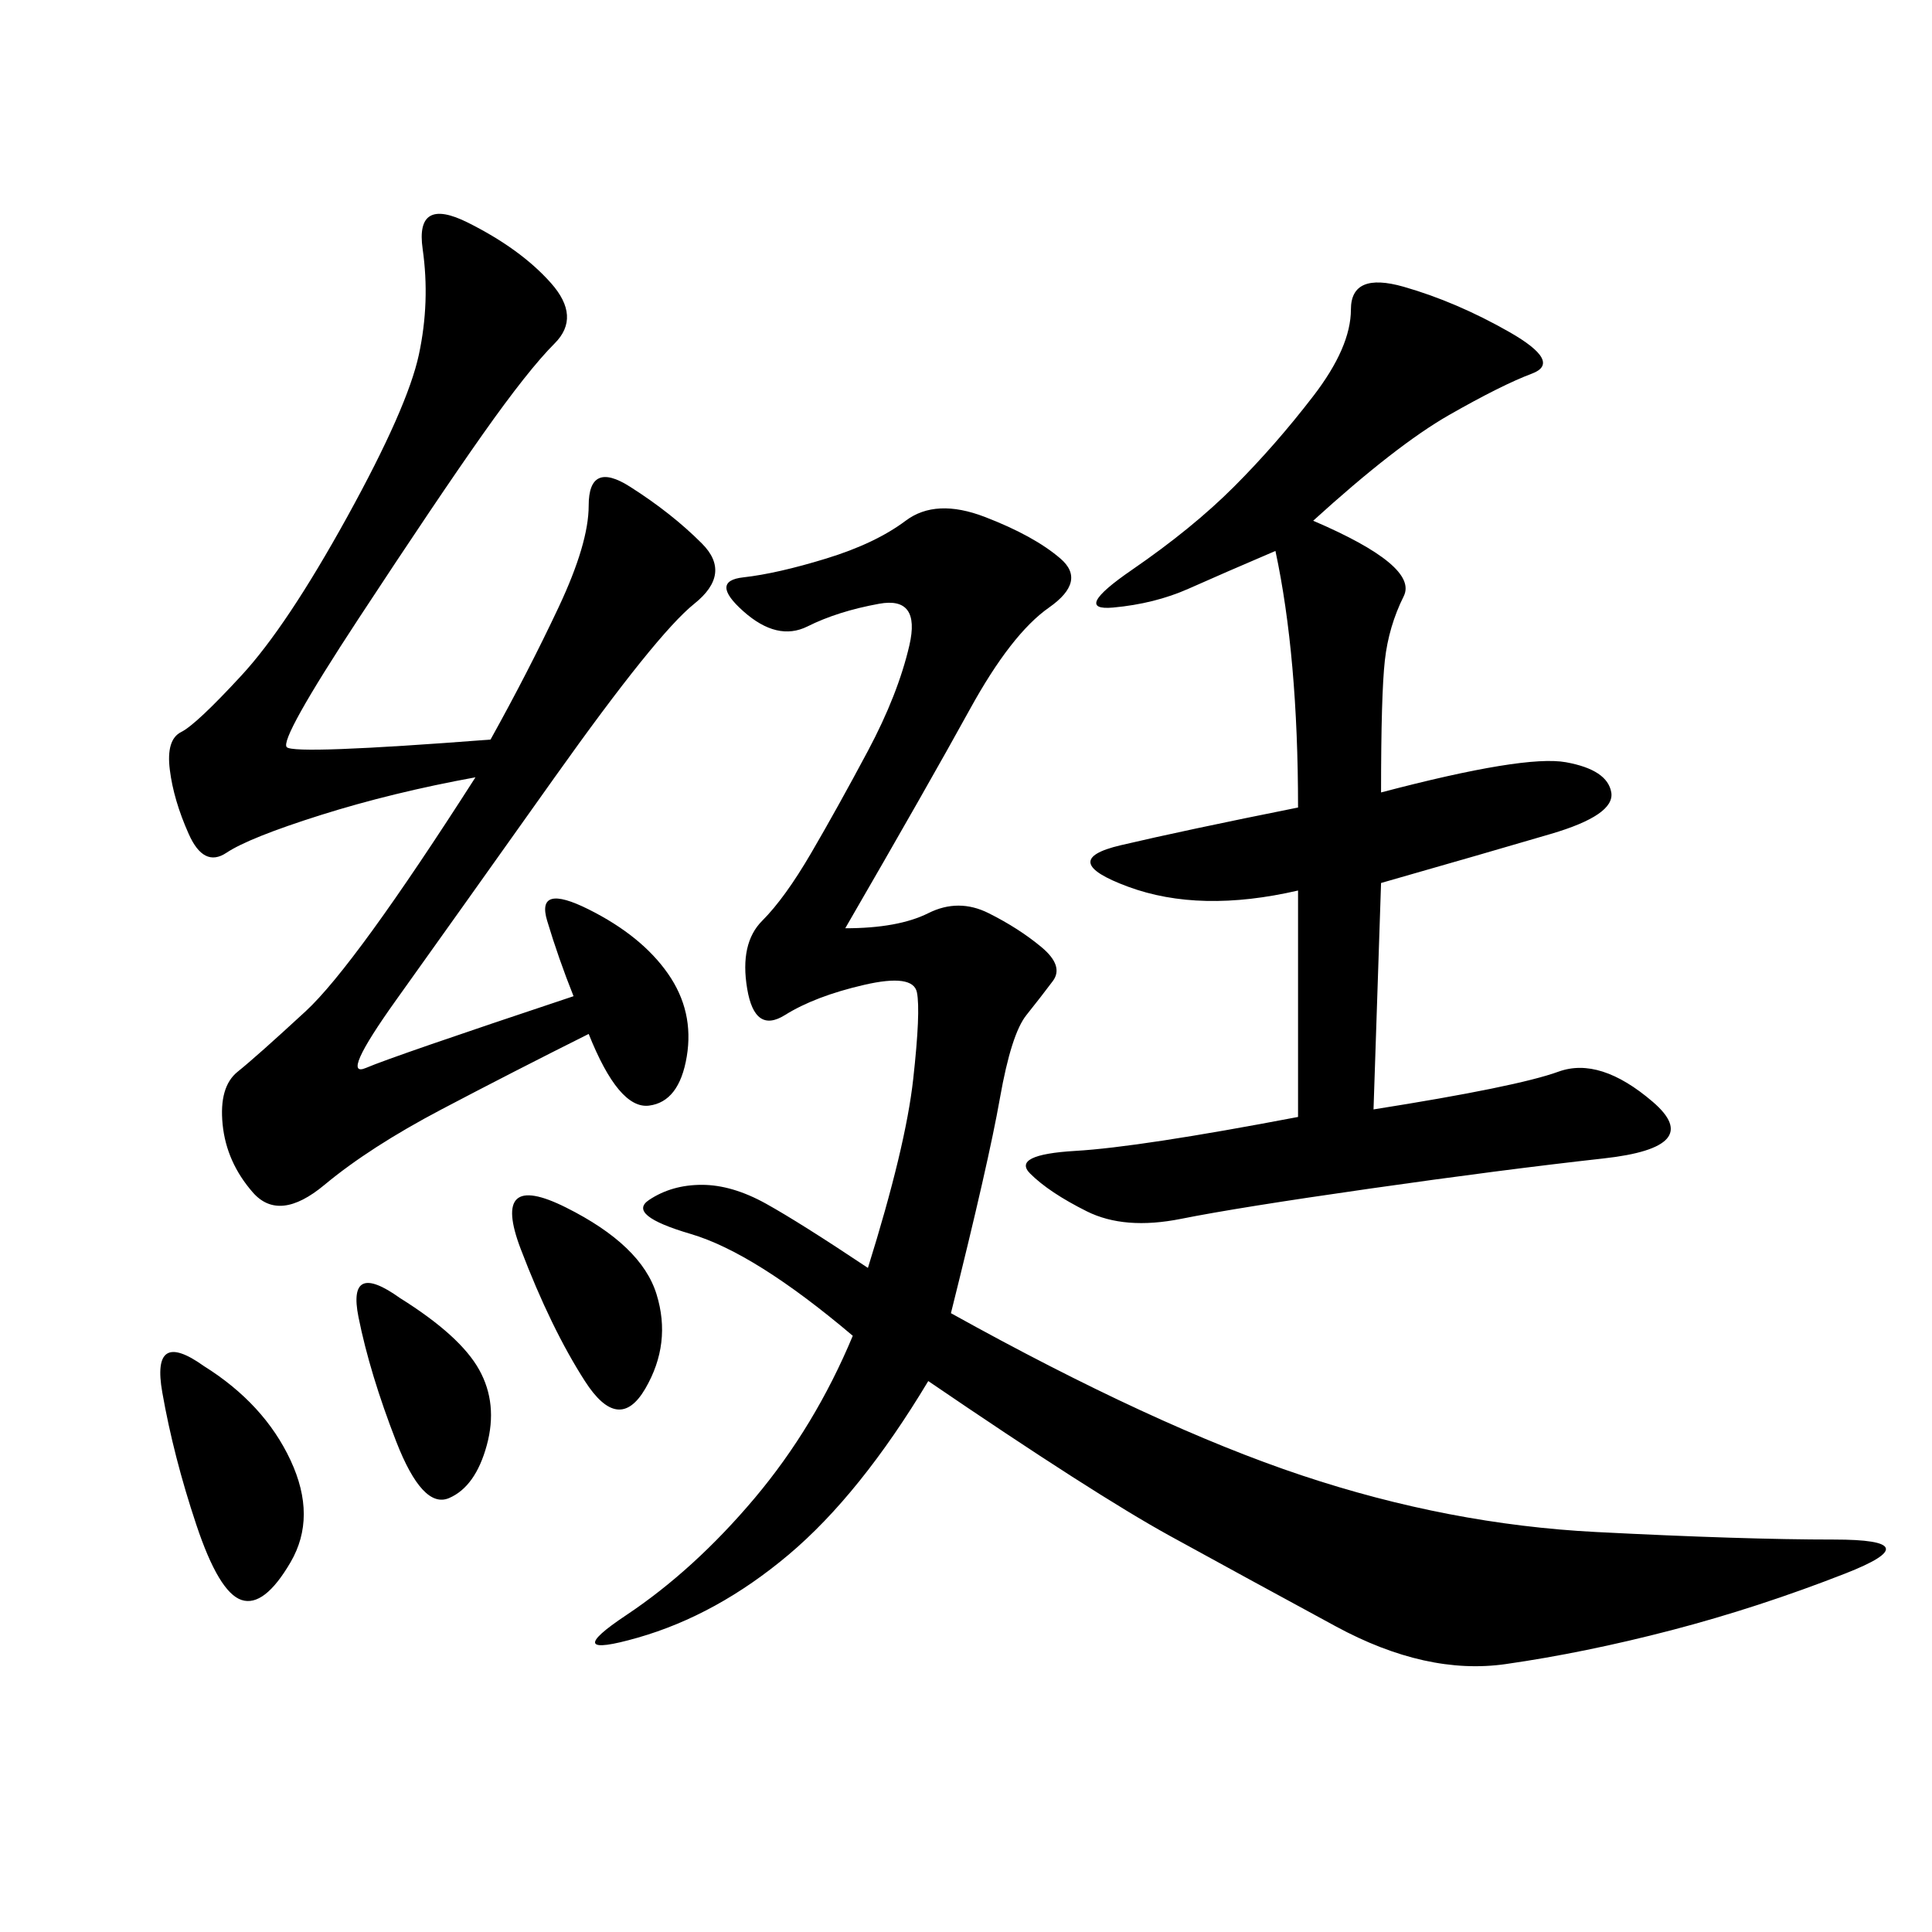 <svg xmlns="http://www.w3.org/2000/svg" xmlns:xlink="http://www.w3.org/1999/xlink" width="300" height="300"><path d="M131.25 144.14Q139.45 144.14 144.14 141.80Q148.83 139.45 153.52 141.80Q158.20 144.14 161.72 147.07Q165.23 150 163.48 152.34Q161.72 154.69 159.38 157.62Q157.03 160.55 155.27 170.51Q153.52 180.47 147.66 203.91L147.66 203.91Q179.30 221.48 202.15 229.10Q225 236.72 247.85 237.89Q270.70 239.06 284.77 239.06L284.77 239.06Q300 239.06 286.52 244.34Q273.05 249.61 259.57 253.13Q246.09 256.64 233.79 258.40Q221.48 260.16 207.42 252.54Q193.36 244.92 181.64 238.48Q169.92 232.03 144.14 214.45L144.14 214.45Q133.59 232.03 122.46 241.41Q111.33 250.78 99.02 254.30Q86.72 257.81 97.27 250.78Q107.81 243.75 117.19 232.62Q126.56 221.48 132.42 207.42L132.42 207.42Q117.19 194.53 107.23 191.60Q97.27 188.67 100.78 186.33Q104.30 183.98 108.98 183.98L108.98 183.98Q113.67 183.98 118.95 186.91Q124.22 189.84 134.77 196.88L134.77 196.88Q140.63 178.13 141.80 167.58Q142.97 157.03 142.38 154.10Q141.80 151.17 134.18 152.93Q126.56 154.69 121.88 157.62Q117.19 160.55 116.02 153.52Q114.84 146.48 118.36 142.97Q121.88 139.45 125.98 132.42Q130.08 125.39 134.77 116.60Q139.45 107.81 141.21 100.20Q142.97 92.58 136.52 93.75Q130.08 94.92 125.39 97.27Q120.70 99.61 115.43 94.92Q110.16 90.23 115.43 89.65Q120.70 89.06 128.32 86.72Q135.94 84.38 140.63 80.86Q145.31 77.34 152.93 80.27Q160.55 83.20 164.65 86.72Q168.75 90.23 162.89 94.34Q157.03 98.44 150.59 110.16Q144.14 121.88 131.25 144.14L131.25 144.14ZM76.17 114.84Q82.03 104.30 86.72 94.34Q91.41 84.38 91.41 78.52L91.41 78.52Q91.41 71.48 97.85 75.59Q104.30 79.69 108.98 84.38Q113.67 89.06 107.81 93.75Q101.95 98.44 86.13 120.70Q70.31 142.97 61.52 155.27Q52.73 167.58 56.84 165.82Q60.94 164.06 89.06 154.69L89.06 154.69Q86.72 148.83 84.96 142.97Q83.20 137.11 91.41 141.21Q99.61 145.31 103.71 151.17Q107.81 157.03 106.64 164.06Q105.47 171.09 100.78 171.68Q96.09 172.27 91.41 160.55L91.41 160.55Q79.69 166.41 68.55 172.27Q57.42 178.13 50.39 183.98Q43.36 189.84 39.26 185.16Q35.16 180.47 34.57 174.61Q33.98 168.75 36.91 166.41Q39.84 164.06 47.46 157.03Q55.08 150 73.83 120.70L73.83 120.70Q60.94 123.05 49.80 126.56Q38.67 130.08 35.16 132.42Q31.64 134.77 29.30 129.49Q26.95 124.22 26.37 119.53Q25.78 114.84 28.13 113.67Q30.47 112.50 37.50 104.88Q44.53 97.27 53.91 80.27Q63.28 63.28 65.04 55.08Q66.80 46.88 65.63 38.67Q64.45 30.47 72.66 34.57Q80.86 38.67 85.55 43.95Q90.23 49.22 86.13 53.32Q82.03 57.42 75 67.38Q67.97 77.34 55.66 96.09Q43.36 114.84 44.53 116.02Q45.70 117.19 76.17 114.84L76.17 114.84ZM203.91 80.86Q220.31 87.89 217.97 92.58Q215.63 97.27 215.04 102.54Q214.45 107.81 214.45 123.05L214.45 123.05Q236.72 117.19 243.16 118.36Q249.61 119.53 250.20 123.05Q250.78 126.56 240.82 129.49Q230.86 132.42 214.45 137.11L214.45 137.11L213.28 172.27Q235.55 168.75 241.99 166.41Q248.44 164.06 256.64 171.09Q264.84 178.13 249.02 179.88Q233.20 181.64 212.70 184.57Q192.19 187.50 183.40 189.26Q174.61 191.02 168.75 188.09Q162.89 185.16 159.96 182.23Q157.03 179.30 166.99 178.71Q176.95 178.13 201.56 173.44L201.56 173.44L201.56 138.28Q186.33 141.80 175.20 137.70Q164.06 133.59 174.02 131.25Q183.98 128.91 201.56 125.39L201.56 125.39Q201.56 101.95 198.05 85.55L198.05 85.55Q189.84 89.06 184.57 91.41Q179.30 93.75 172.85 94.34Q166.41 94.92 175.78 88.48Q185.16 82.03 191.60 75.59Q198.05 69.14 203.91 61.52Q209.77 53.91 209.77 48.05L209.77 48.05Q209.77 42.19 217.97 44.53Q226.17 46.88 234.38 51.56Q242.58 56.25 237.89 58.01Q233.20 59.77 225 64.45Q216.80 69.14 203.91 80.86L203.91 80.86ZM31.64 212.11Q41.02 217.97 45.12 226.76Q49.22 235.55 45.12 242.58Q41.02 249.61 37.50 248.44Q33.98 247.27 30.47 236.72Q26.95 226.17 25.20 216.21Q23.44 206.25 31.64 212.11L31.64 212.11ZM87.89 187.50Q99.61 193.36 101.95 200.98Q104.30 208.59 100.20 215.63Q96.09 222.66 90.82 214.45Q85.55 206.25 80.86 193.95Q76.17 181.64 87.89 187.50L87.89 187.50ZM62.11 201.56Q71.48 207.42 74.41 212.70Q77.34 217.97 75.59 224.41Q73.83 230.86 69.73 232.62Q65.63 234.38 61.52 223.83Q57.42 213.28 55.66 204.49Q53.91 195.70 62.11 201.56L62.11 201.56Z"/></svg>
